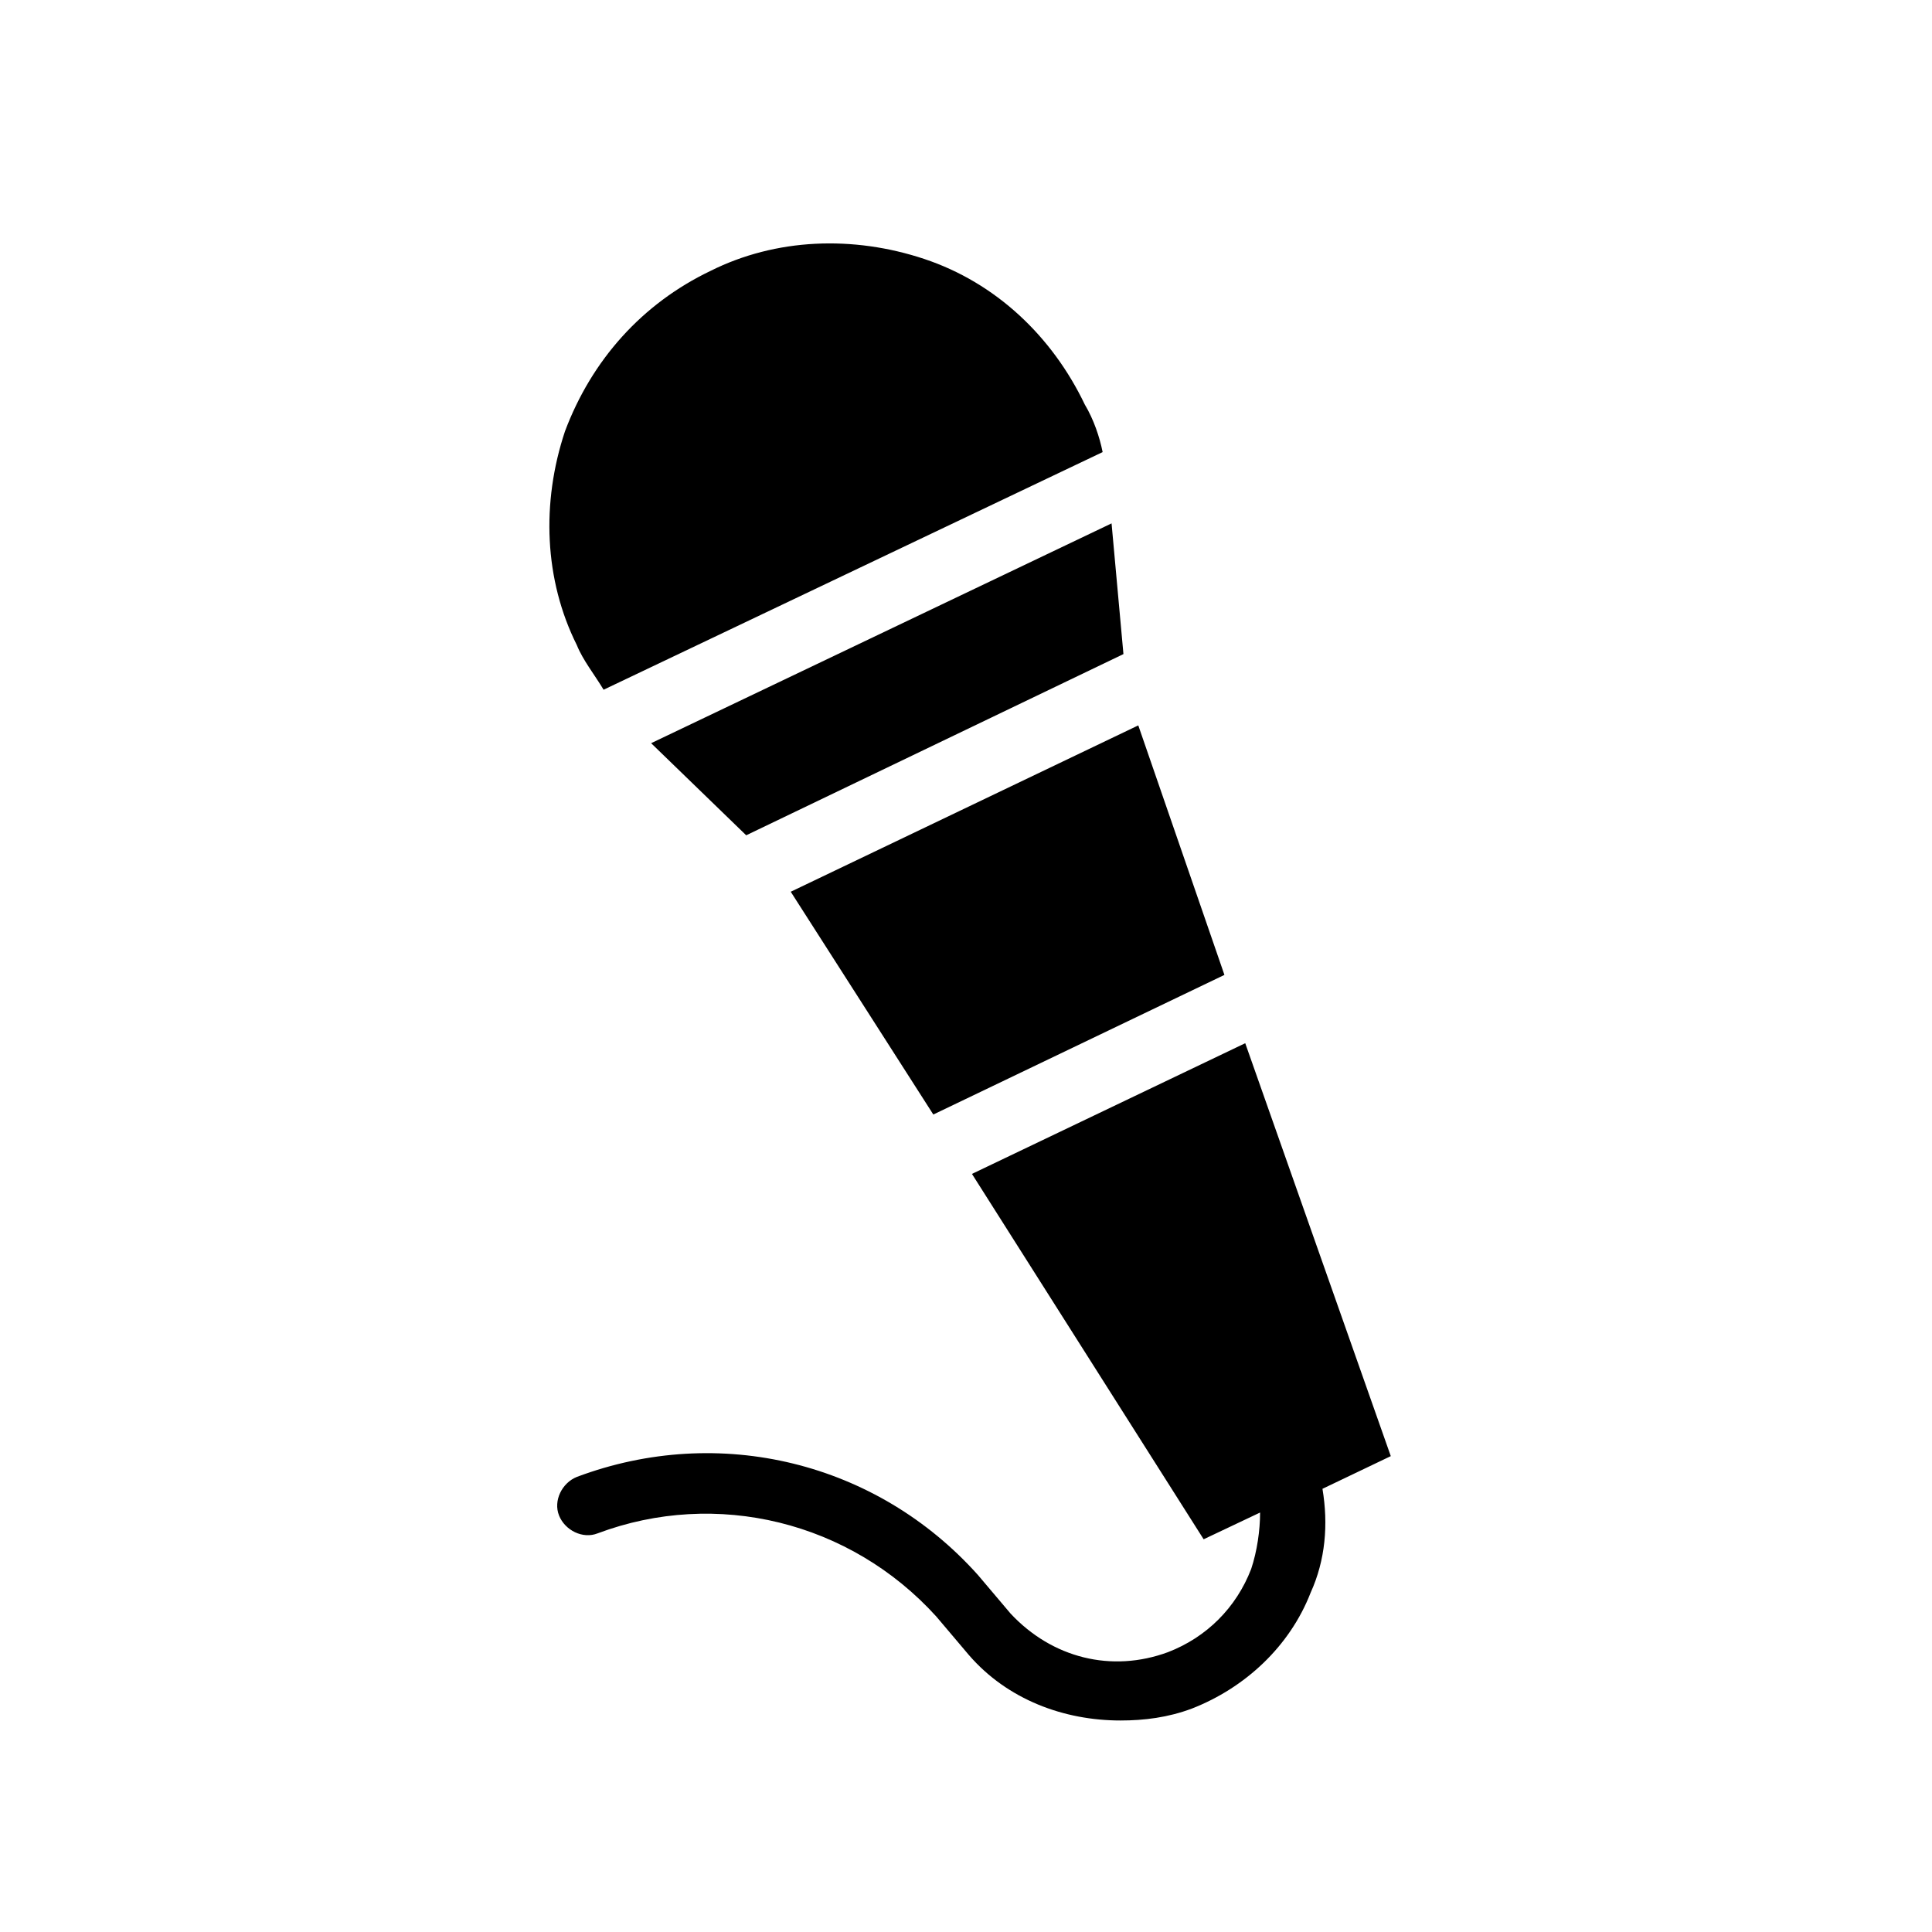 <?xml version="1.0" encoding="UTF-8"?>
<!-- Uploaded to: SVG Repo, www.svgrepo.com, Generator: SVG Repo Mixer Tools -->
<svg fill="#000000" width="800px" height="800px" version="1.1" viewBox="144 144 512 512" xmlns="http://www.w3.org/2000/svg">
 <g>
  <path d="m391.34 439.36 77.145-37-22.828-66.125-92.102 44.086z"/>
  <path d="m341.75 365.36 99.973-48.02-3.148-34.637-122.02 58.25z"/>
  <path d="m388.98 212.64c-18.895-6.297-39.359-5.512-56.68 3.148-18.105 8.66-31.488 23.617-38.574 42.508-6.297 18.895-5.512 39.359 3.148 56.68 1.574 3.938 4.723 7.871 7.086 11.809l132.25-62.977c-0.789-3.938-2.363-8.66-4.723-12.594-8.656-18.105-23.613-32.277-42.508-38.574z"/>
  <path d="m474 420.46-72.422 34.637 61.402 96.828 14.957-7.086c0 4.723-0.789 10.234-2.363 14.957-3.938 10.234-11.809 18.105-22.043 22.043-14.957 5.512-30.699 1.574-41.723-10.234l-8.66-10.234c-26.766-29.914-68.488-40.148-106.27-25.977-3.938 1.574-6.297 6.297-4.723 10.234 1.574 3.938 6.297 6.297 10.234 4.723 31.488-11.809 66.914-3.148 89.742 22.043l8.66 10.234c10.234 11.809 25.191 17.32 40.148 17.32 6.297 0 12.594-0.789 18.895-3.148 14.168-5.512 25.977-16.531 31.488-30.699 3.938-8.66 4.723-18.105 3.148-27.551l18.105-8.66z"/>
 </g>
</svg>
